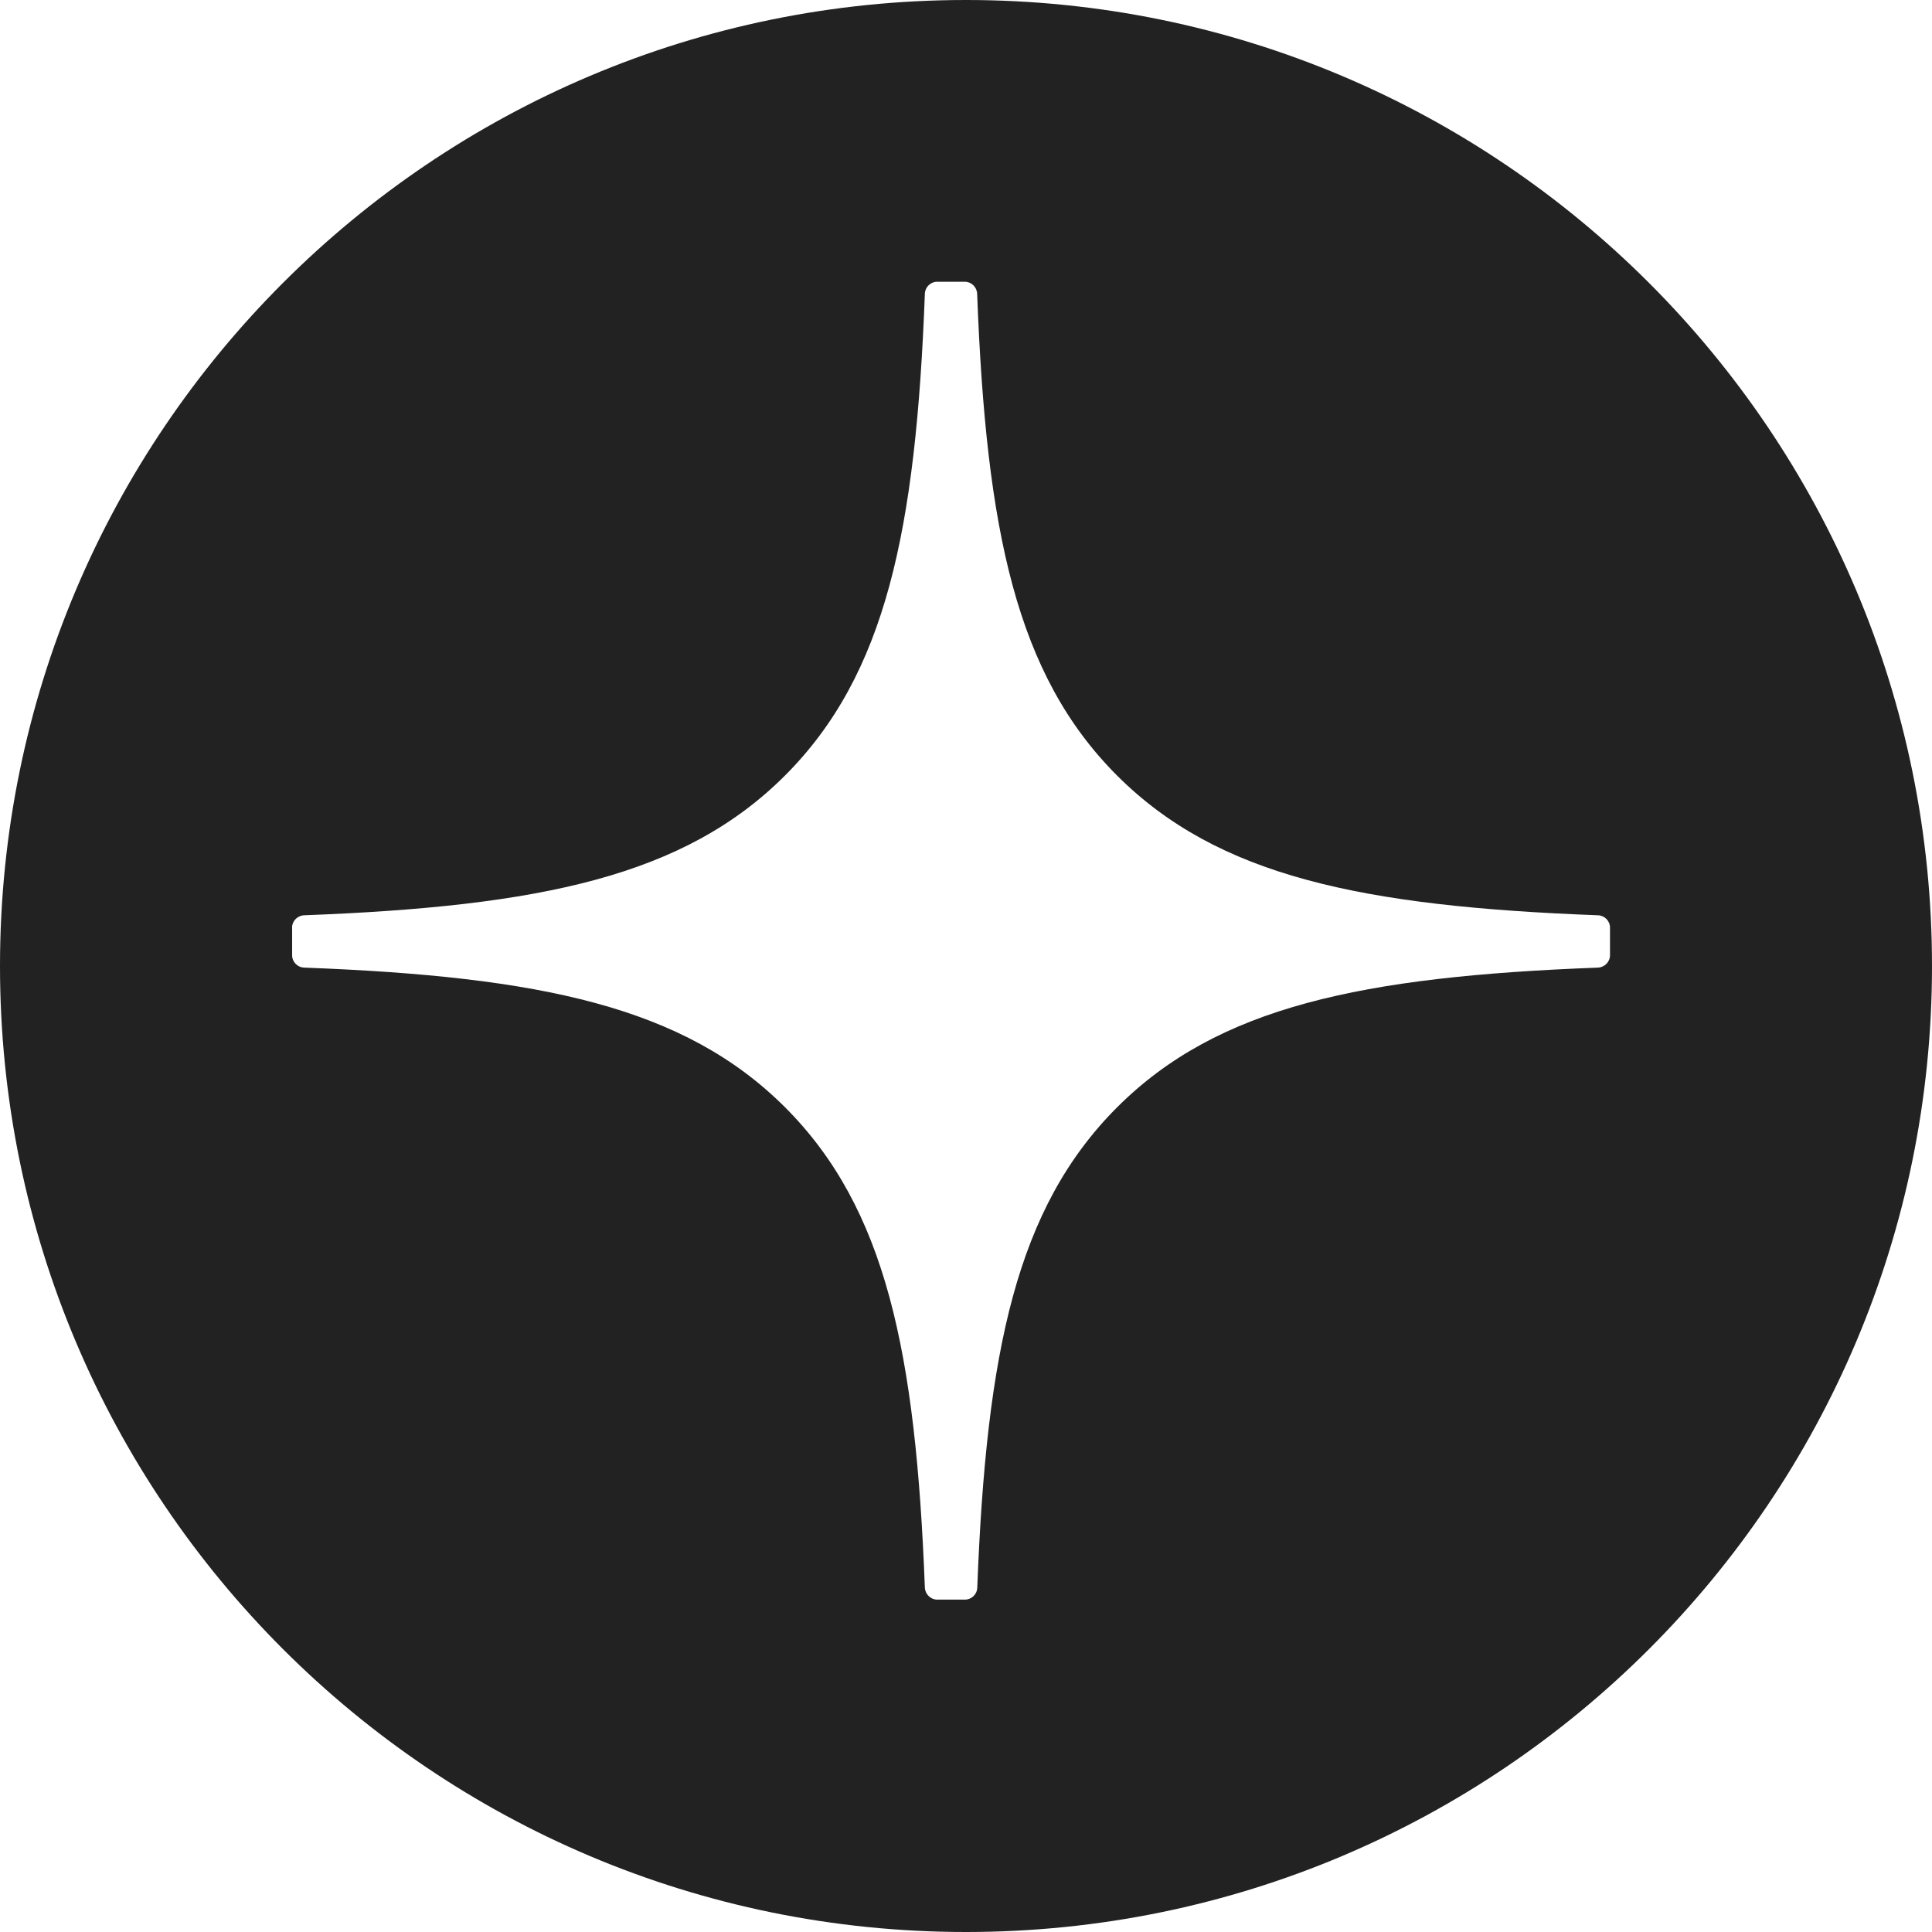 <?xml version="1.0" encoding="UTF-8"?> <svg xmlns="http://www.w3.org/2000/svg" width="48" height="48" viewBox="0 0 48 48" fill="none"><path fill-rule="evenodd" clip-rule="evenodd" d="M24 0C10.745 0 0 10.745 0 24C0 37.255 10.745 48 24 48C37.255 48 48 37.255 48 24C48 10.745 37.255 0 24 0ZM7.553 22.74C7.389 22.748 7.256 22.884 7.256 23.047H7.258V23.733C7.258 23.899 7.391 24.034 7.555 24.04C13.429 24.262 17.002 25.009 19.506 27.512C22.007 30.014 22.753 33.581 22.978 39.445C22.986 39.609 23.122 39.742 23.285 39.742H23.973C24.139 39.742 24.275 39.609 24.28 39.445C24.505 33.581 25.252 30.014 27.753 27.512C30.254 25.011 33.829 24.262 39.703 24.04C39.867 24.032 40 23.896 40 23.733V23.047C40 22.881 39.867 22.745 39.703 22.74C33.829 22.518 30.257 21.771 27.753 19.268C25.247 16.761 24.5 13.181 24.277 7.297C24.27 7.133 24.134 7 23.971 7H23.285C23.119 7 22.983 7.133 22.978 7.297C22.756 13.184 22.009 16.761 19.503 19.268C17.002 21.769 13.427 22.518 7.553 22.74Z" fill="#222222"></path></svg> 